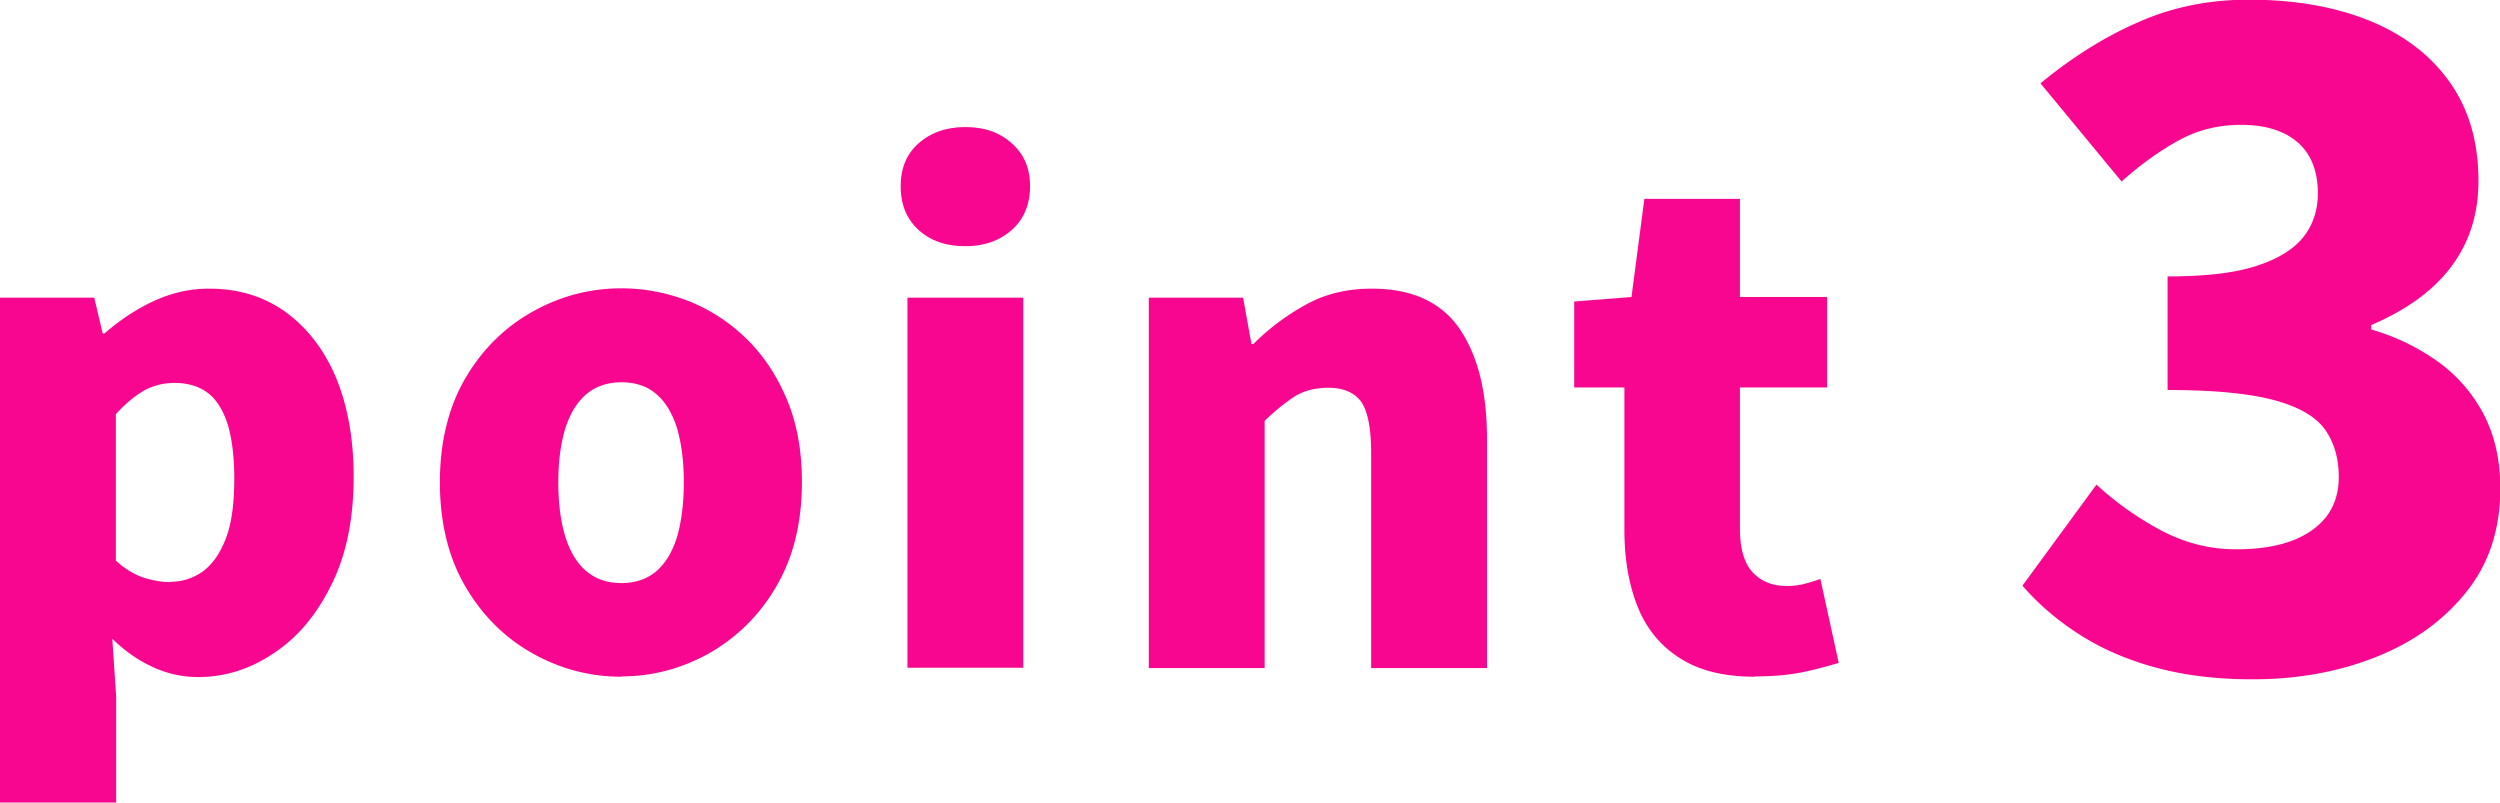 <svg data-name="レイヤー 2" xmlns="http://www.w3.org/2000/svg" viewBox="0 0 77.69 24.94"><path d="M69.99 21.11c-1.1 0-2.09-.12-2.98-.36-.89-.24-1.68-.58-2.37-1.02-.69-.44-1.29-.95-1.79-1.53l2.3-3.14c.63.58 1.32 1.06 2.04 1.44.73.38 1.49.57 2.3.57.65 0 1.22-.08 1.69-.25s.84-.42 1.11-.76c.26-.34.39-.75.39-1.23 0-.58-.14-1.07-.42-1.47-.28-.4-.8-.71-1.57-.92-.77-.21-1.88-.32-3.33-.32V8.59c1.19 0 2.13-.11 2.8-.34.67-.22 1.15-.53 1.44-.91.29-.38.43-.83.43-1.33 0-.69-.21-1.22-.62-1.58-.41-.36-1-.55-1.76-.55-.69 0-1.33.15-1.9.46-.58.31-1.19.74-1.82 1.3l-2.52-3.05c.97-.8 1.98-1.44 3.04-1.9 1.05-.47 2.2-.7 3.43-.7 1.44 0 2.69.22 3.77.66 1.07.44 1.9 1.08 2.49 1.92s.88 1.86.88 3.05c0 1.03-.28 1.91-.84 2.66-.56.75-1.39 1.35-2.49 1.82v.14c.77.22 1.45.56 2.06.99.61.44 1.08.98 1.43 1.64.34.65.52 1.42.52 2.3 0 1.27-.35 2.35-1.06 3.23-.71.89-1.65 1.56-2.81 2.02s-2.44.69-3.82.69zM0 24.94V9.25h2.93l.26 1.11h.06c.46-.4.96-.74 1.52-1s1.13-.39 1.72-.39c.92 0 1.71.24 2.39.73.67.49 1.19 1.16 1.56 2.03.36.87.55 1.9.55 3.08 0 1.32-.23 2.45-.7 3.38-.46.93-1.06 1.64-1.8 2.12-.73.49-1.51.73-2.33.73-.49 0-.95-.1-1.41-.31s-.87-.5-1.26-.88l.12 1.8v3.29H0zm5.3-6.86c.36 0 .7-.11 1-.32.3-.22.54-.56.72-1.03s.26-1.09.26-1.86c0-.67-.07-1.23-.2-1.67-.14-.44-.34-.77-.61-.98-.27-.21-.62-.32-1.05-.32-.34 0-.65.08-.93.23-.28.16-.58.4-.89.74v4.55c.28.26.57.43.86.53.29.09.57.14.84.14zm14.01 2.95c-.97 0-1.89-.24-2.75-.72-.86-.48-1.56-1.17-2.09-2.07-.53-.9-.8-1.99-.8-3.25s.27-2.35.8-3.25c.53-.9 1.23-1.58 2.09-2.06.86-.48 1.78-.72 2.75-.72.73 0 1.43.14 2.1.4.67.27 1.27.66 1.8 1.18.53.52.94 1.15 1.25 1.89s.46 1.59.46 2.55c0 1.27-.27 2.35-.8 3.25a5.58 5.58 0 01-2.08 2.07c-.86.48-1.77.72-2.74.72zm0-2.91c.44 0 .81-.13 1.1-.38.29-.26.5-.62.64-1.09.13-.47.2-1.02.2-1.66s-.07-1.18-.2-1.65c-.14-.46-.35-.83-.64-1.08-.29-.26-.66-.38-1.1-.38s-.81.13-1.1.38-.51.62-.65 1.08c-.14.47-.21 1.01-.21 1.65s.07 1.19.21 1.66c.14.47.36.84.65 1.09s.66.38 1.1.38zM30 7.65c-.61 0-1.09-.17-1.46-.51s-.55-.79-.55-1.35.18-1 .55-1.33.85-.51 1.46-.51 1.07.17 1.45.51.56.78.56 1.33-.19 1.02-.56 1.35-.85.51-1.45.51zm-1.8 13.1V9.25h3.6v11.5h-3.6zm7.5 0V9.25h2.93l.26 1.44h.06a7.15 7.15 0 011.61-1.21c.6-.34 1.29-.51 2.07-.51 1.25 0 2.16.42 2.73 1.25.57.84.85 1.97.85 3.42v7.12h-3.6v-6.67c0-.79-.11-1.33-.32-1.62-.22-.28-.55-.42-1.01-.42-.4 0-.75.09-1.03.26-.28.18-.6.43-.95.77v7.68h-3.6zm18.84.28c-.96 0-1.74-.19-2.34-.58-.6-.38-1.04-.92-1.31-1.6s-.41-1.47-.41-2.38v-4.43h-1.56V9.37l1.78-.14.4-3.05h2.97v3.05h2.71v2.81h-2.71v4.39c0 .63.14 1.09.41 1.37s.62.41 1.04.41c.19 0 .38-.02.57-.07.19-.05.35-.1.48-.15l.57 2.61c-.3.09-.66.19-1.08.28-.42.09-.93.14-1.53.14z" fill="#f80690" data-name="レイヤー 1"/></svg>